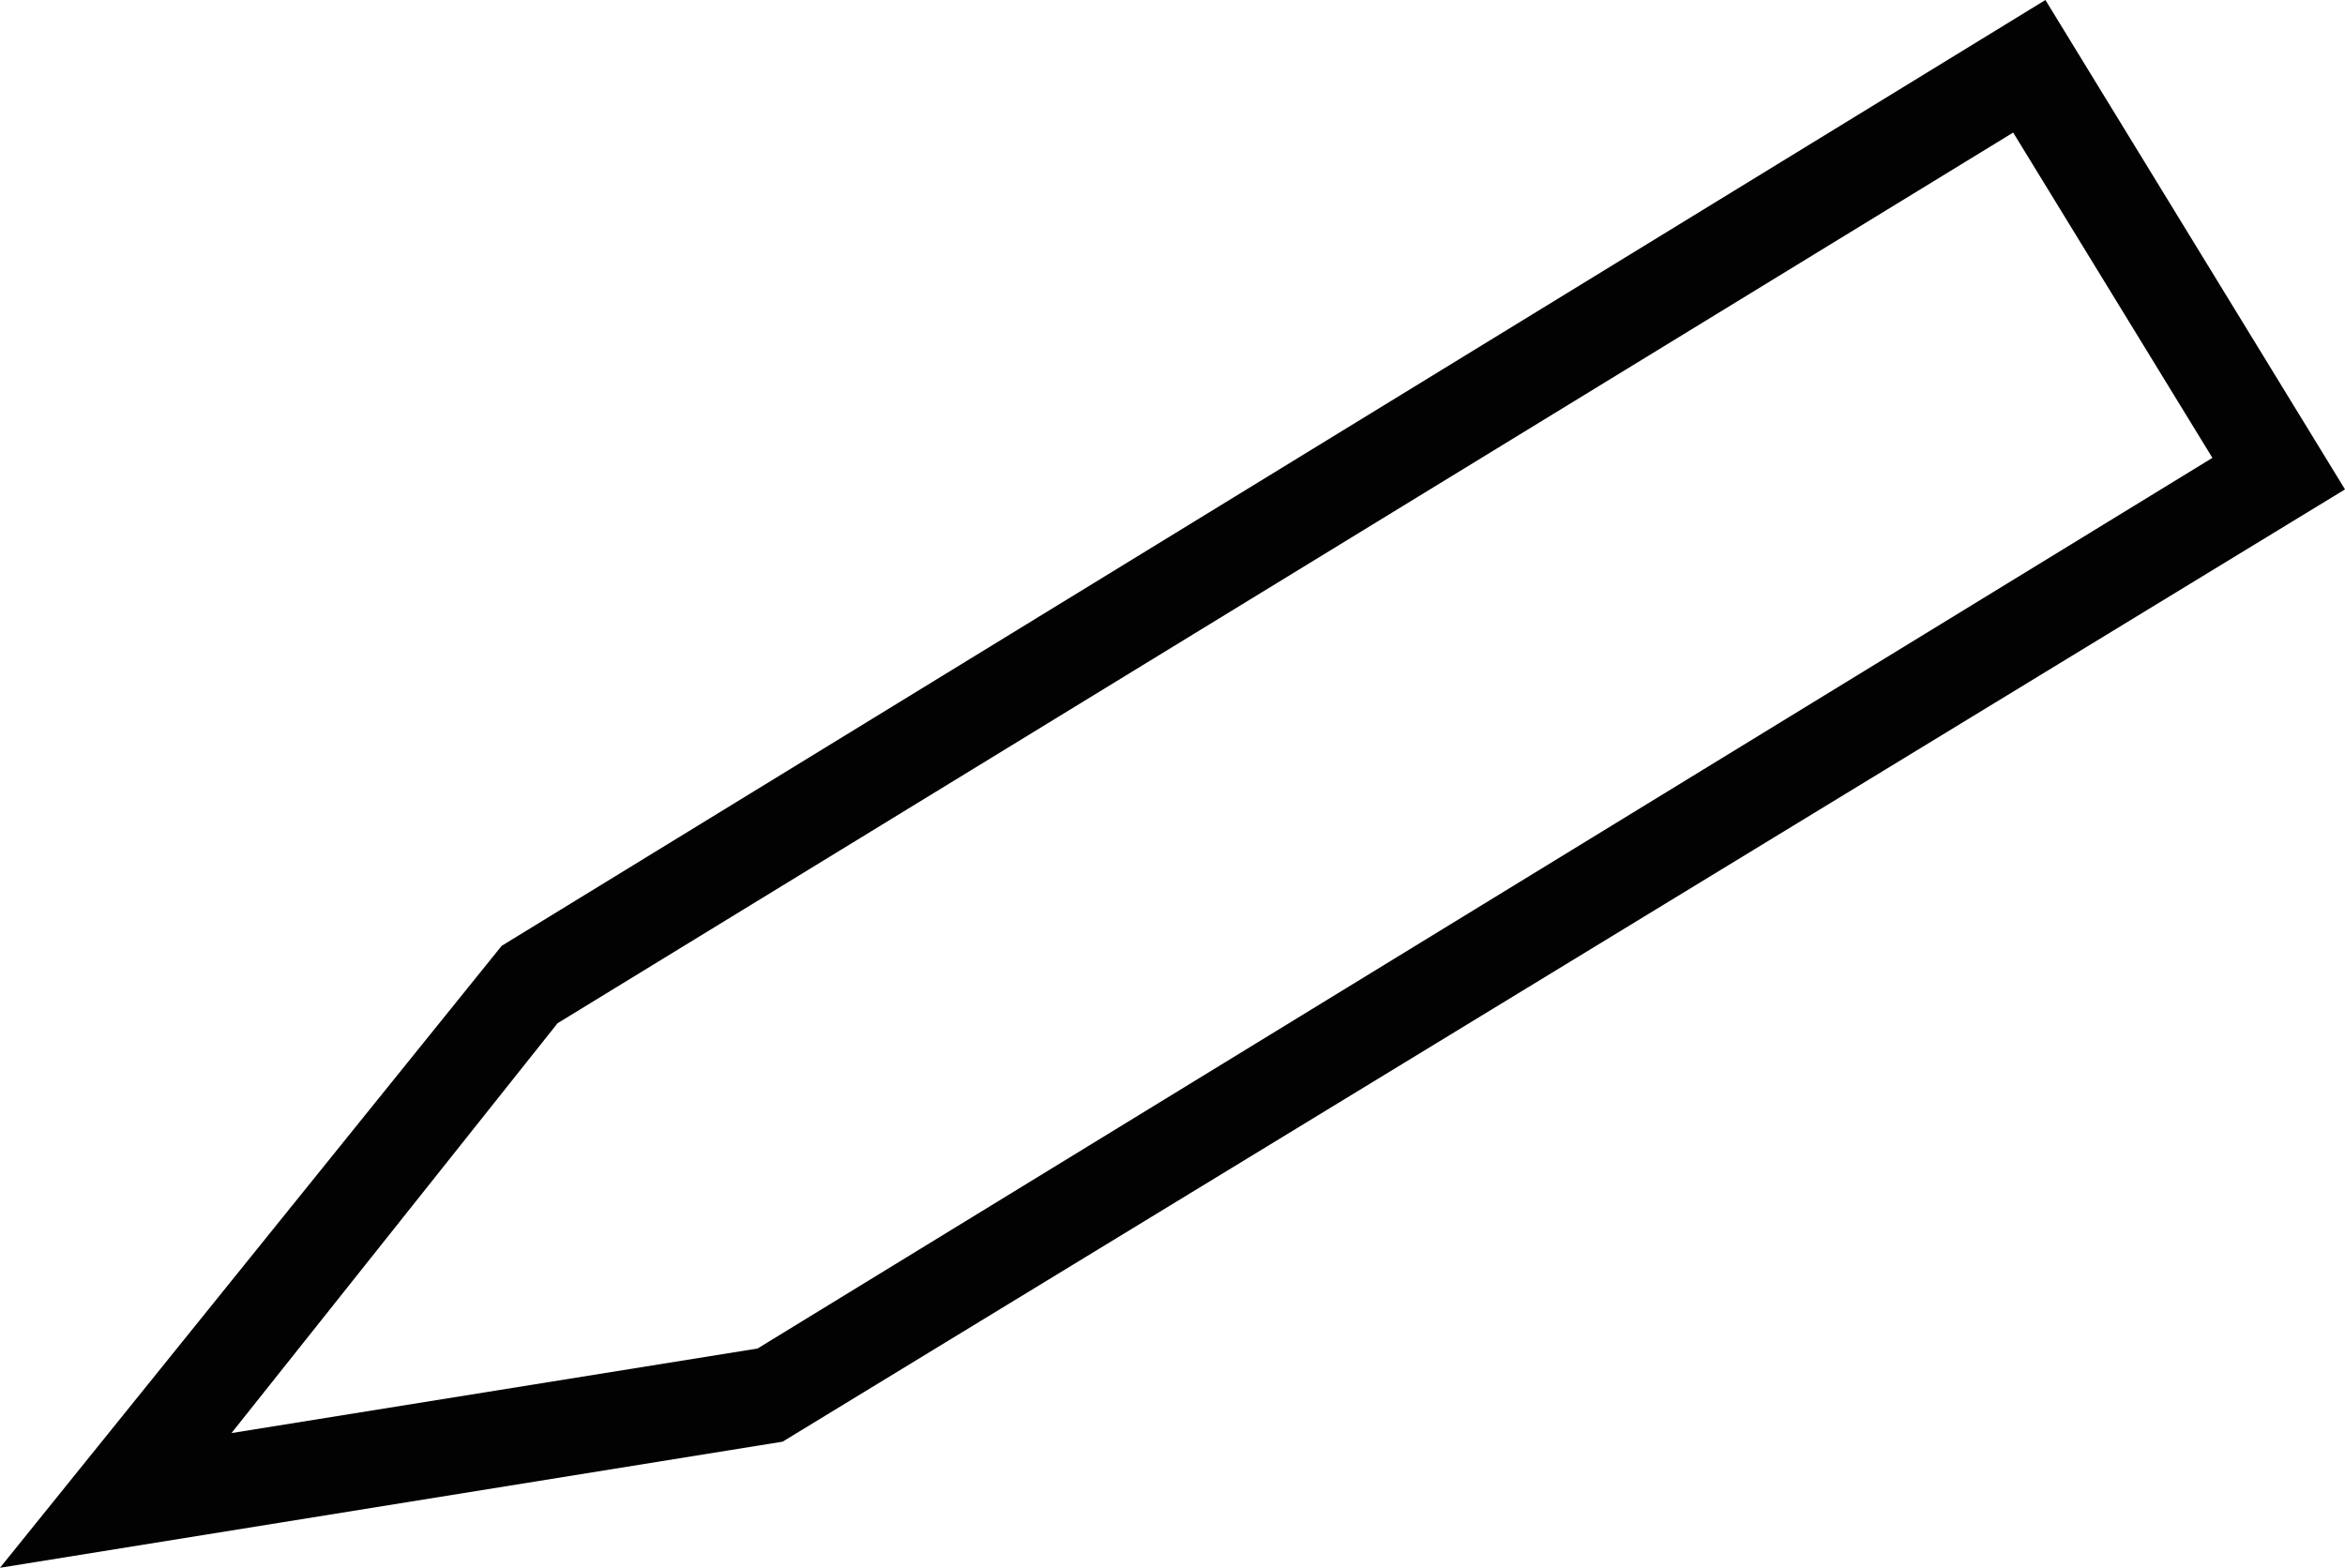 <svg xmlns="http://www.w3.org/2000/svg" viewBox="0 0 32.72 21.88"><defs><style>.cls-1{fill:#020202;}</style></defs><g id="Layer_2" data-name="Layer 2"><g id="レイヤー_1" data-name="レイヤー 1"><path class="cls-1" d="M0,21.88,7,13.2,28.54,0l4.18,6.83L10.92,20.12Zm7.78-7.6L3.23,20l7.34-1.18L30.87,6.39,28.09,1.85Z"/></g></g></svg>